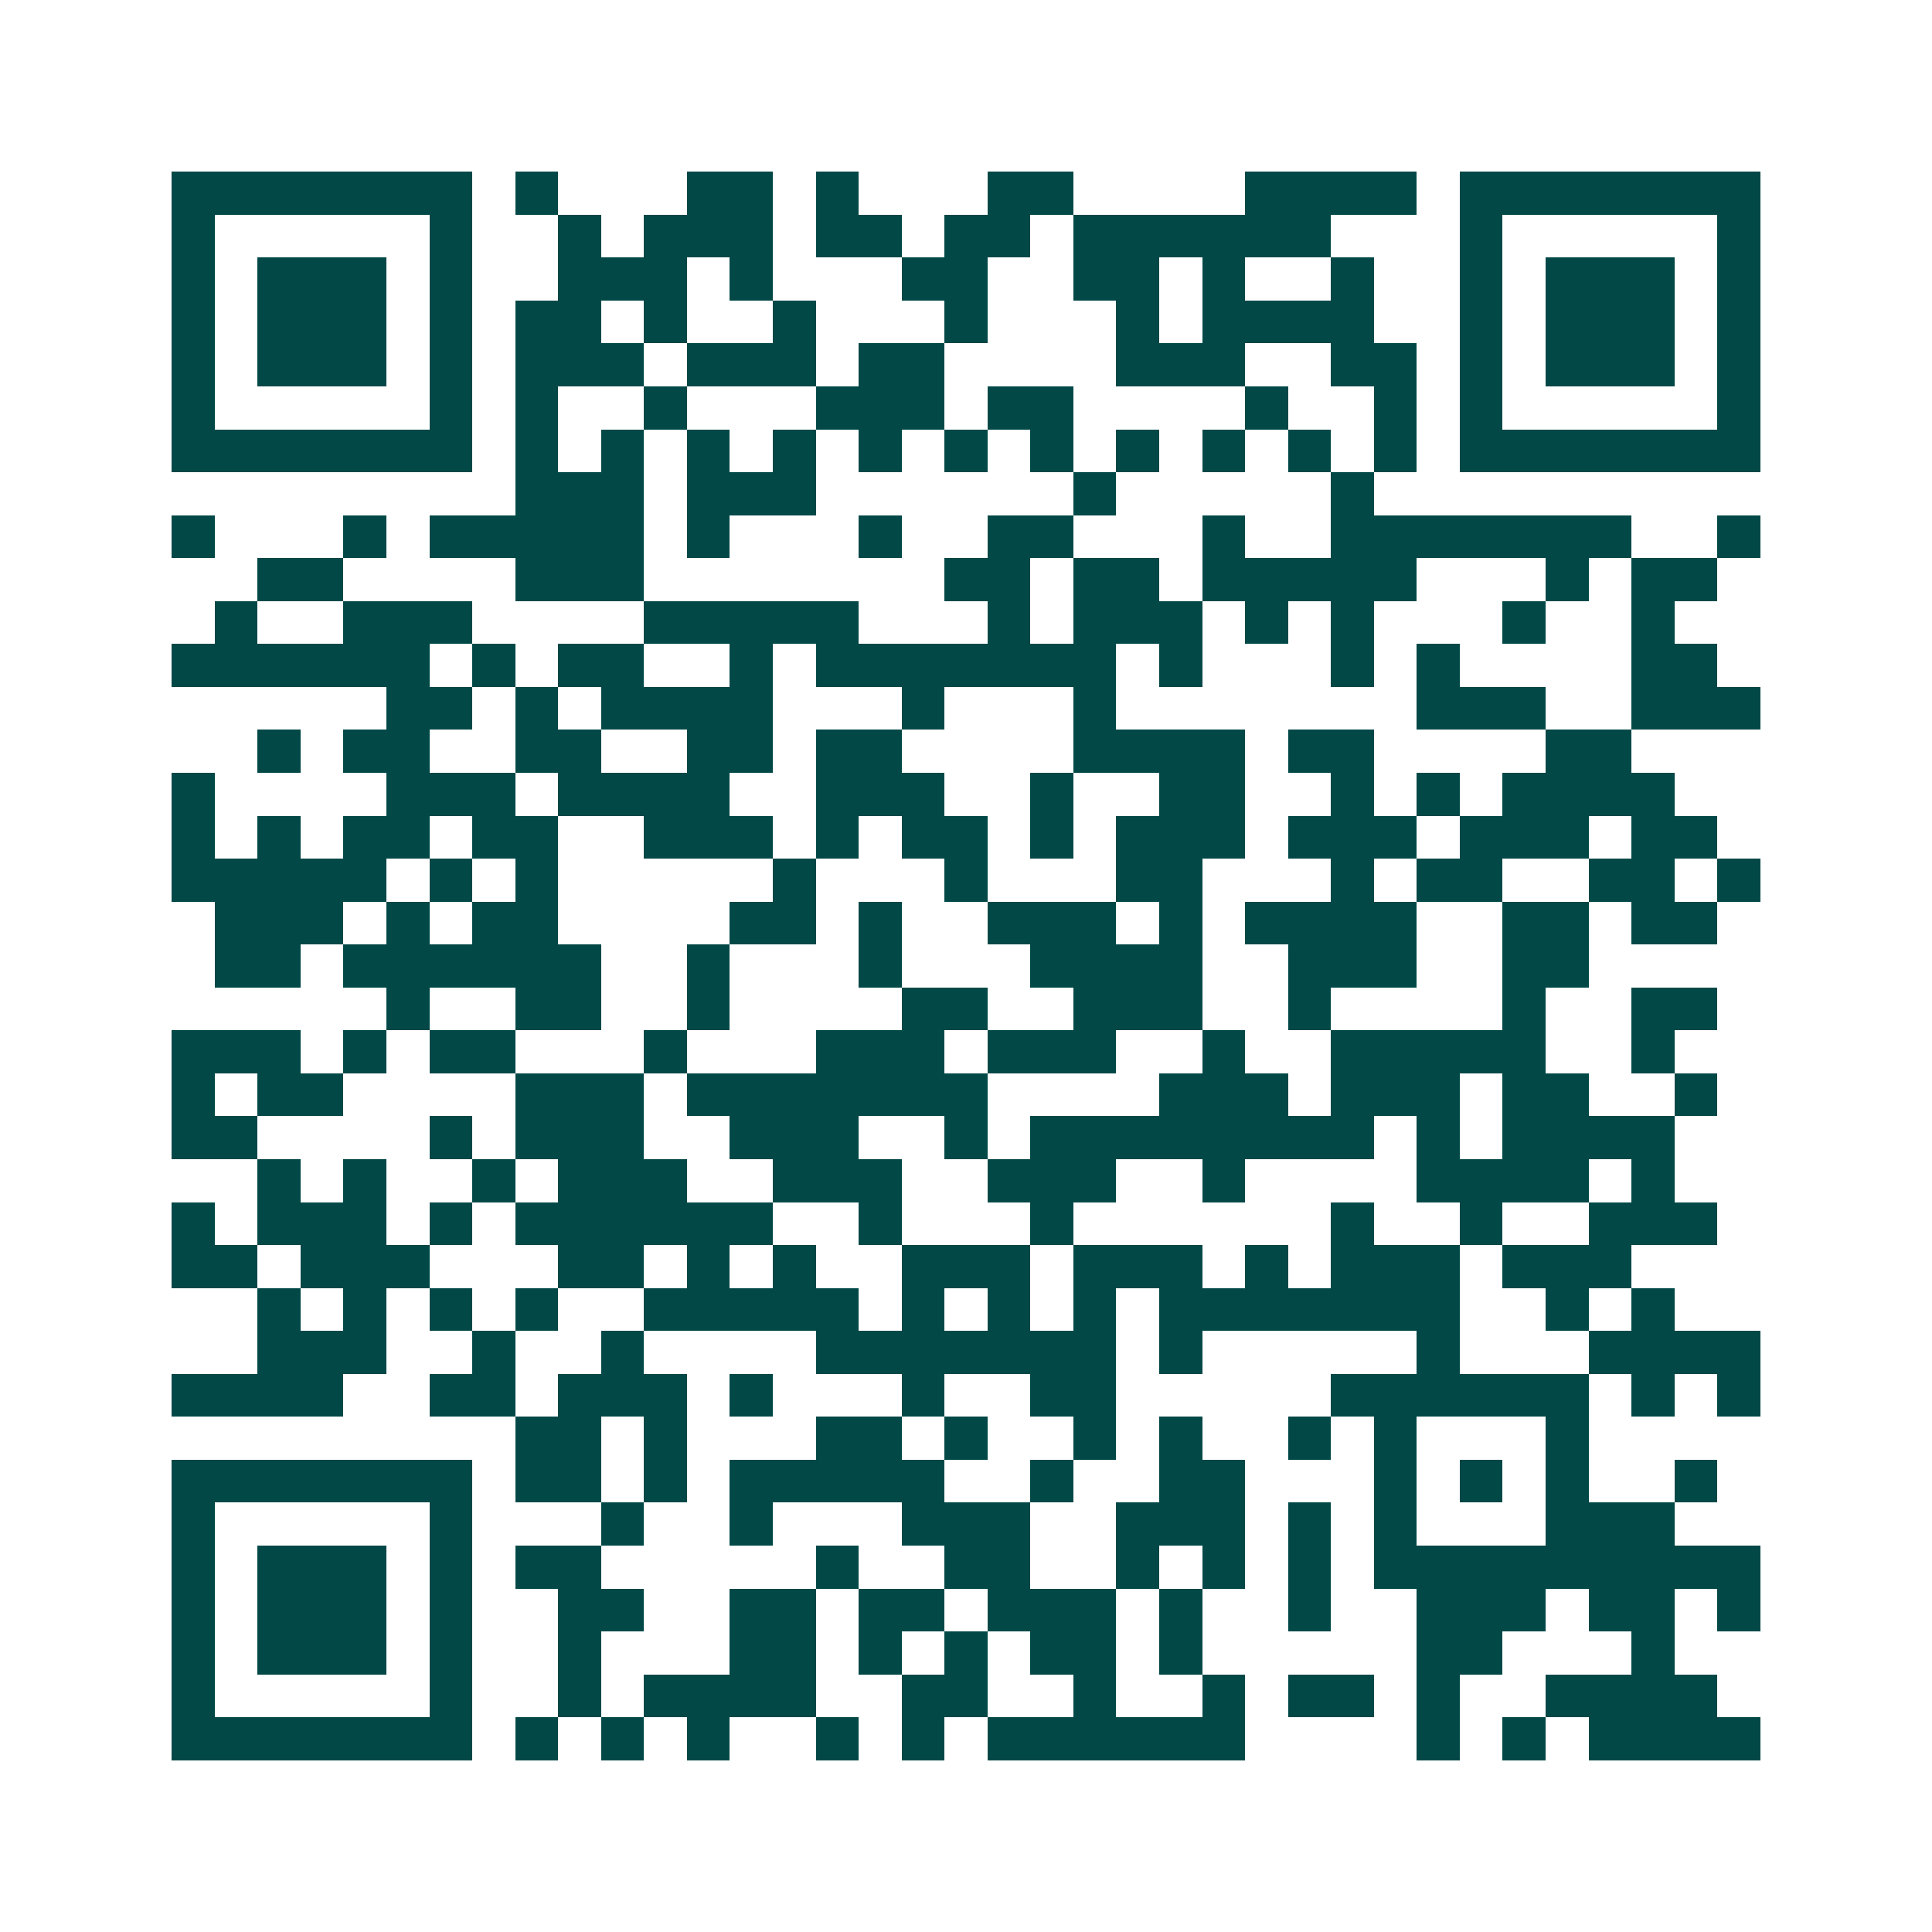 <svg xmlns="http://www.w3.org/2000/svg" width="200" height="200" viewBox="0 0 45 45" shape-rendering="crispEdges"><path fill="#ffffff" d="M0 0h45v45H0z"/><path stroke="#014847" d="M4 4.5h7m1 0h1m3 0h2m1 0h1m3 0h2m4 0h4m1 0h7M4 5.5h1m5 0h1m2 0h1m1 0h3m1 0h2m1 0h2m1 0h6m3 0h1m5 0h1M4 6.5h1m1 0h3m1 0h1m2 0h3m1 0h1m3 0h2m2 0h2m1 0h1m2 0h1m2 0h1m1 0h3m1 0h1M4 7.5h1m1 0h3m1 0h1m1 0h2m1 0h1m2 0h1m3 0h1m3 0h1m1 0h4m2 0h1m1 0h3m1 0h1M4 8.5h1m1 0h3m1 0h1m1 0h3m1 0h3m1 0h2m4 0h3m2 0h2m1 0h1m1 0h3m1 0h1M4 9.5h1m5 0h1m1 0h1m2 0h1m3 0h3m1 0h2m4 0h1m2 0h1m1 0h1m5 0h1M4 10.5h7m1 0h1m1 0h1m1 0h1m1 0h1m1 0h1m1 0h1m1 0h1m1 0h1m1 0h1m1 0h1m1 0h1m1 0h7M12 11.5h3m1 0h3m6 0h1m5 0h1M4 12.5h1m3 0h1m1 0h5m1 0h1m3 0h1m2 0h2m3 0h1m2 0h7m2 0h1M6 13.5h2m4 0h3m7 0h2m1 0h2m1 0h5m3 0h1m1 0h2M5 14.5h1m2 0h3m4 0h5m3 0h1m1 0h3m1 0h1m1 0h1m3 0h1m2 0h1M4 15.5h6m1 0h1m1 0h2m2 0h1m1 0h7m1 0h1m3 0h1m1 0h1m4 0h2M9 16.5h2m1 0h1m1 0h4m3 0h1m3 0h1m7 0h3m2 0h3M6 17.5h1m1 0h2m2 0h2m2 0h2m1 0h2m4 0h4m1 0h2m4 0h2M4 18.5h1m4 0h3m1 0h4m2 0h3m2 0h1m2 0h2m2 0h1m1 0h1m1 0h4M4 19.5h1m1 0h1m1 0h2m1 0h2m2 0h3m1 0h1m1 0h2m1 0h1m1 0h3m1 0h3m1 0h3m1 0h2M4 20.5h5m1 0h1m1 0h1m5 0h1m3 0h1m3 0h2m3 0h1m1 0h2m2 0h2m1 0h1M5 21.5h3m1 0h1m1 0h2m4 0h2m1 0h1m2 0h3m1 0h1m1 0h4m2 0h2m1 0h2M5 22.5h2m1 0h6m2 0h1m3 0h1m3 0h4m2 0h3m2 0h2M9 23.5h1m2 0h2m2 0h1m4 0h2m2 0h3m2 0h1m4 0h1m2 0h2M4 24.5h3m1 0h1m1 0h2m3 0h1m3 0h3m1 0h3m2 0h1m2 0h5m2 0h1M4 25.5h1m1 0h2m4 0h3m1 0h7m4 0h3m1 0h3m1 0h2m2 0h1M4 26.5h2m4 0h1m1 0h3m2 0h3m2 0h1m1 0h8m1 0h1m1 0h4M6 27.5h1m1 0h1m2 0h1m1 0h3m2 0h3m2 0h3m2 0h1m4 0h4m1 0h1M4 28.5h1m1 0h3m1 0h1m1 0h6m2 0h1m3 0h1m6 0h1m2 0h1m2 0h3M4 29.5h2m1 0h3m3 0h2m1 0h1m1 0h1m2 0h3m1 0h3m1 0h1m1 0h3m1 0h3M6 30.5h1m1 0h1m1 0h1m1 0h1m2 0h5m1 0h1m1 0h1m1 0h1m1 0h7m2 0h1m1 0h1M6 31.5h3m2 0h1m2 0h1m4 0h7m1 0h1m5 0h1m3 0h4M4 32.5h4m2 0h2m1 0h3m1 0h1m3 0h1m2 0h2m5 0h6m1 0h1m1 0h1M12 33.5h2m1 0h1m3 0h2m1 0h1m2 0h1m1 0h1m2 0h1m1 0h1m3 0h1M4 34.5h7m1 0h2m1 0h1m1 0h5m2 0h1m2 0h2m3 0h1m1 0h1m1 0h1m2 0h1M4 35.5h1m5 0h1m3 0h1m2 0h1m3 0h3m2 0h3m1 0h1m1 0h1m3 0h3M4 36.5h1m1 0h3m1 0h1m1 0h2m5 0h1m2 0h2m2 0h1m1 0h1m1 0h1m1 0h9M4 37.5h1m1 0h3m1 0h1m2 0h2m2 0h2m1 0h2m1 0h3m1 0h1m2 0h1m2 0h3m1 0h2m1 0h1M4 38.5h1m1 0h3m1 0h1m2 0h1m3 0h2m1 0h1m1 0h1m1 0h2m1 0h1m5 0h2m3 0h1M4 39.5h1m5 0h1m2 0h1m1 0h4m2 0h2m2 0h1m2 0h1m1 0h2m1 0h1m2 0h4M4 40.5h7m1 0h1m1 0h1m1 0h1m2 0h1m1 0h1m1 0h6m4 0h1m1 0h1m1 0h4"/></svg>

